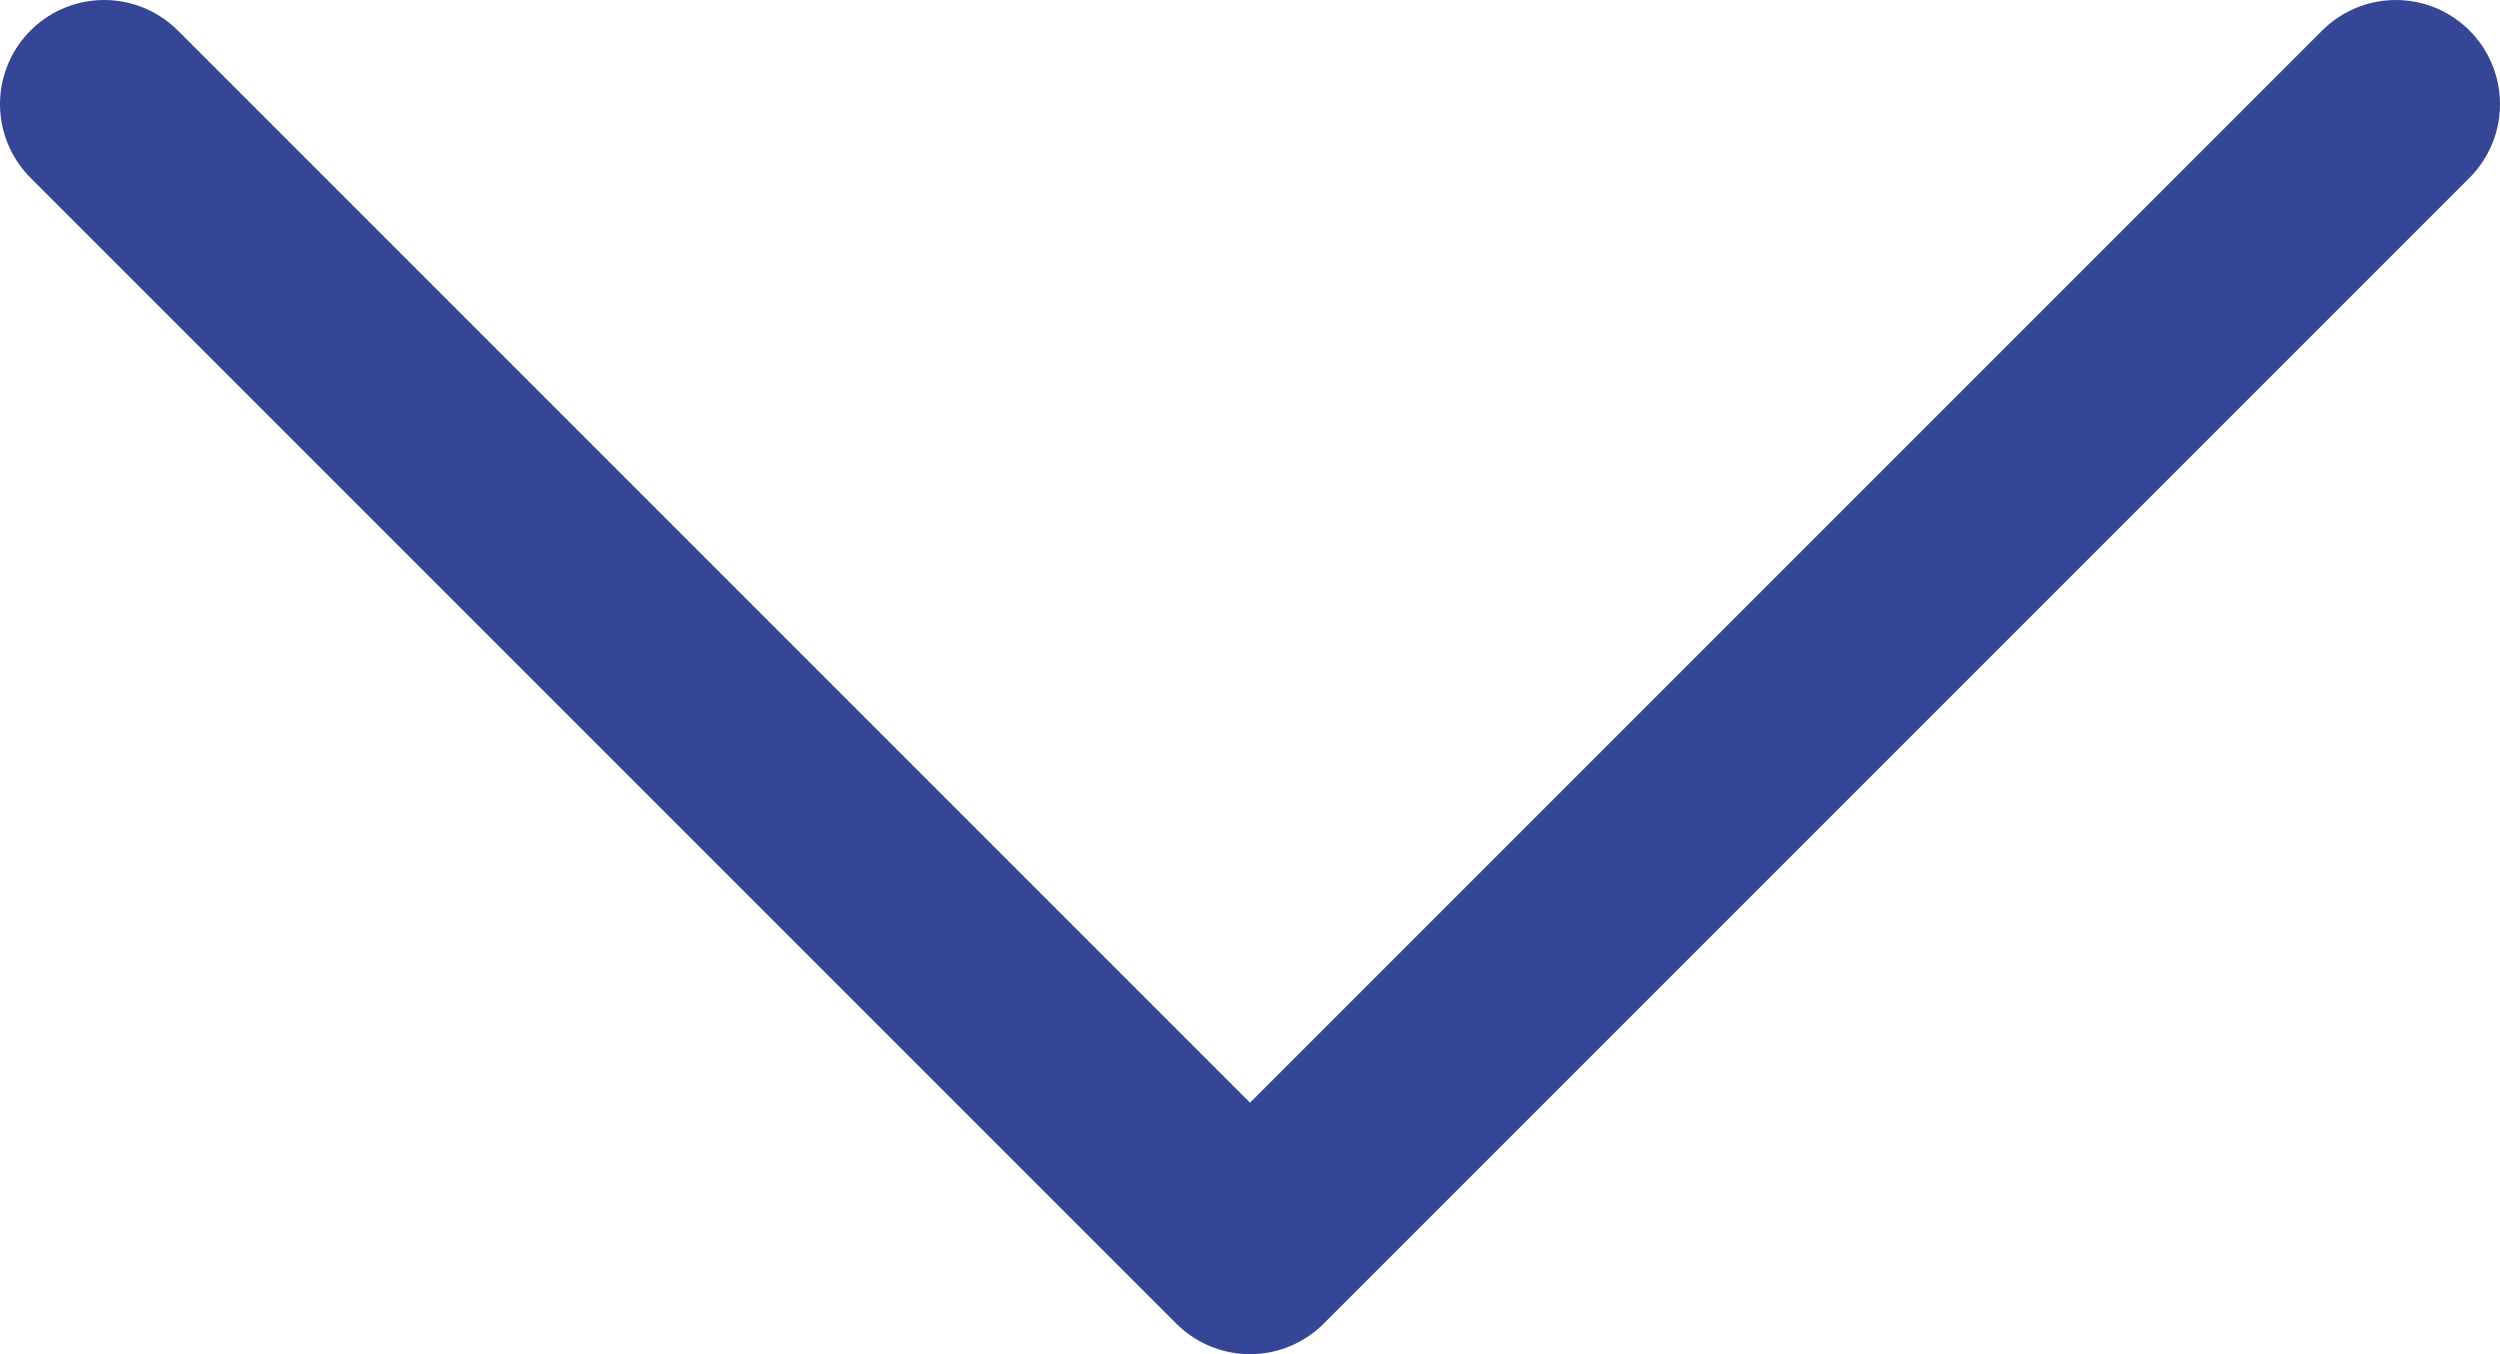 <svg width="24" height="13" viewBox="0 0 24 13" fill="none" xmlns="http://www.w3.org/2000/svg">
<path d="M1 1L12 12L23 1" stroke="#364696" stroke-width="2" stroke-linecap="round" stroke-linejoin="round"/>
</svg>
